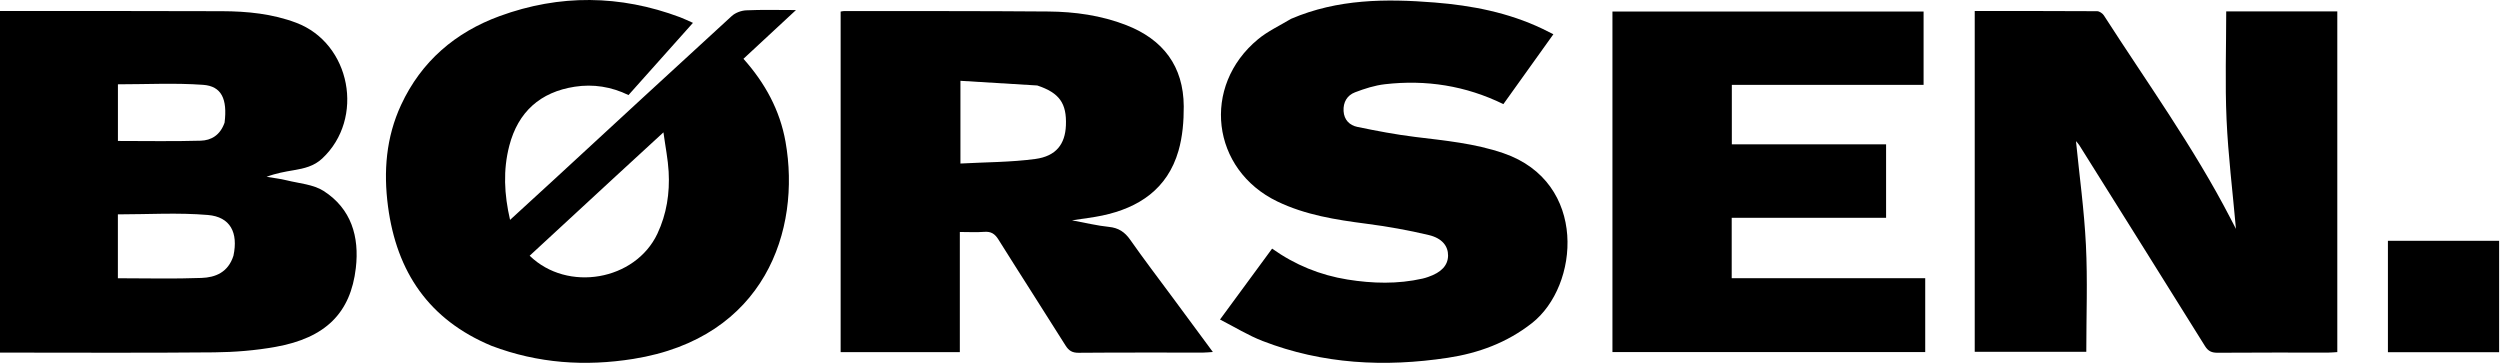 <svg width="1378" height="200" viewBox="0 0 1378 200" fill="none" xmlns="http://www.w3.org/2000/svg">
<g clip-path="url(#clip0_4_5892)">
<path d="M15.829 6.071C51.708 6.092 87.048 6.038 122.387 6.171C136.307 6.223 150.098 7.574 163.27 12.542C193.364 23.892 201.202 65.318 177.601 87.371C173.046 91.627 167.651 92.845 161.95 93.811C156.998 94.651 152.049 95.515 146.936 97.458C150.641 98.089 154.402 98.496 158.039 99.4C164.934 101.115 172.722 101.617 178.426 105.286C193.616 115.059 198.136 130.433 196.137 147.708C193.267 172.502 179.48 186.245 151.912 191.193C140.798 193.188 129.362 194.109 118.061 194.216C80.02 194.578 41.974 194.354 3.929 194.354C2.712 194.354 1.496 194.354 0 194.354C0 131.539 0 69.23 0 6.071C5.032 6.071 10.16 6.071 15.829 6.071ZM128.68 140.951C131.375 128.225 126.993 119.546 114.602 118.5C98.199 117.116 81.591 118.159 64.974 118.159C64.974 129.607 64.974 141.421 64.974 153.371C80.553 153.371 95.864 153.777 111.137 153.198C118.669 152.913 125.733 150.21 128.68 140.951ZM123.794 67.58C125.384 54.624 122.165 47.485 111.94 46.757C96.41 45.653 80.745 46.468 64.998 46.468C64.998 56.733 64.998 67.249 64.998 77.696C80.416 77.696 95.531 77.984 110.624 77.55C116.395 77.384 121.375 74.545 123.794 67.58Z" fill="black"/>
<path d="M270.985 190.641C236.372 176.253 218.628 149.82 213.872 113.81C211.323 94.511 212.785 75.682 221.096 57.792C232.251 33.779 251.023 17.785 275.448 8.853C308.463 -3.22 341.761 -2.881 374.798 9.476C376.96 10.285 379.038 11.322 381.953 12.602C369.929 26.071 358.259 39.142 346.425 52.398C336.901 47.761 326.978 46.23 316.819 47.795C297.8 50.727 285.578 61.66 280.725 80.326C277.257 93.666 277.876 107.073 281.147 121.204C289.685 113.379 297.766 106.009 305.808 98.596C338.295 68.652 370.733 38.655 403.339 8.841C405.334 7.017 408.588 5.818 411.319 5.692C419.909 5.293 428.53 5.545 438.743 5.545C428.489 15.058 419.235 23.645 409.786 32.412C421.717 45.772 429.914 60.775 432.987 78.177C441.582 126.846 421.633 186.29 349.045 197.836C322.629 202.038 296.608 200.352 270.985 190.641ZM339.13 97.379C323.408 111.9 307.686 126.421 291.953 140.952C312.794 161.235 350.187 154.654 362.36 128.81C367.463 117.977 369.225 106.448 368.56 94.629C368.178 87.824 366.804 81.074 365.692 72.953C356.095 81.785 347.9 89.328 339.13 97.379Z" fill="black"/>
<path d="M1088.47 144.828C1088.47 98.347 1088.47 52.407 1088.47 6.073C1111.29 6.073 1133.61 6.035 1155.93 6.174C1157.19 6.182 1158.91 7.346 1159.64 8.474C1183.37 45.403 1209.12 81.085 1229.36 120.192C1230.17 121.748 1230.98 123.302 1232.46 126.164C1230.59 105.165 1228.15 85.548 1227.28 65.862C1226.4 46.108 1227.09 26.285 1227.09 6.283C1247.69 6.283 1267.83 6.283 1288.32 6.283C1288.32 68.783 1288.32 131.256 1288.32 194.076C1286.67 194.172 1285.1 194.341 1283.53 194.342C1263.15 194.36 1242.77 194.275 1222.39 194.434C1219.14 194.46 1217.16 193.593 1215.41 190.791C1192.38 153.831 1169.24 116.935 1146.11 80.035C1145.52 79.084 1144.68 78.283 1144.28 77.796C1146.17 96.8 1148.82 115.89 1149.76 135.065C1150.72 154.487 1149.97 173.992 1149.97 193.906C1129.5 193.906 1109.26 193.906 1088.47 193.906C1088.47 177.723 1088.47 161.546 1088.47 144.828Z" fill="black"/>
<path d="M646.261 163.872C653.66 173.869 660.814 183.564 668.531 194.02C666.253 194.164 664.765 194.34 663.277 194.341C640.372 194.359 617.466 194.26 594.563 194.452C591.011 194.481 589.125 193.314 587.296 190.399C575.049 170.882 562.544 151.528 550.317 131.999C548.351 128.858 546.237 127.509 542.533 127.794C538.26 128.123 533.942 127.87 529.06 127.87C529.06 150.122 529.06 172 529.06 194.111C506.9 194.111 485.328 194.111 463.361 194.111C463.361 131.607 463.361 69.153 463.361 6.389C463.934 6.296 464.597 6.093 465.259 6.094C502.772 6.137 540.286 6.026 577.796 6.341C592.424 6.464 606.892 8.462 620.679 13.806C641.132 21.733 652.355 36.504 652.48 58.617C652.527 66.806 651.833 75.322 649.574 83.139C643.535 104.034 627.911 114.528 607.472 118.828C602.426 119.89 597.274 120.45 590.88 121.441C598.538 122.85 604.847 124.422 611.249 125.061C616.557 125.59 619.986 127.893 622.999 132.195C630.439 142.817 638.316 153.132 646.261 163.872ZM571.741 47.117C557.642 46.259 543.542 45.401 529.394 44.54C529.394 60.328 529.394 74.782 529.394 90.138C543.487 89.365 557.226 89.441 570.709 87.617C582.153 86.069 587.11 79.423 587.53 69.145C588.026 57.036 584.023 51.185 571.741 47.117Z" fill="black"/>
<path d="M711.665 10.364C737.376 -0.635 763.951 -0.756 790.703 1.372C811.257 3.008 831.346 6.891 850.156 15.845C852.062 16.752 853.935 17.725 856.226 18.869C846.907 31.893 837.819 44.596 828.664 57.391C807.816 47.197 786.032 43.84 763.397 46.421C757.782 47.061 752.187 48.854 746.876 50.885C742.543 52.543 740.295 56.327 740.579 61.233C740.861 66.099 743.906 69.067 748.168 69.949C758.718 72.133 769.336 74.16 780.022 75.474C796.463 77.496 812.899 79.012 828.755 84.466C875.344 100.491 870.582 157.59 844.383 178.12C830.622 188.903 814.967 194.653 798.033 197.216C763.276 202.478 729.015 200.757 695.924 187.942C687.99 184.87 680.639 180.292 672.465 176.124C682.424 162.57 691.679 149.974 701.184 137.039C713.827 146.029 727.676 151.665 742.745 154.082C756.541 156.295 770.362 156.663 784.112 153.562C785.16 153.326 786.192 152.998 787.21 152.65C794.51 150.146 798.119 146.257 798.174 140.864C798.226 135.741 794.989 131.327 787.558 129.558C776.22 126.859 764.678 124.813 753.116 123.313C736.27 121.128 719.577 118.506 704.123 111.077C667.632 93.533 662.09 47.489 693.473 21.587C698.815 17.179 705.318 14.176 711.665 10.364Z" fill="black"/>
<path d="M1045.26 46.795C1014.81 46.795 984.89 46.795 954.586 46.795C954.586 57.788 954.586 68.476 954.586 79.569C982.812 79.569 1011.05 79.569 1039.61 79.569C1039.61 93.189 1039.61 106.414 1039.61 120.069C1011.3 120.069 983.079 120.069 954.516 120.069C954.516 131.232 954.516 141.98 954.516 153.361C989.826 153.361 1025.4 153.361 1061.18 153.361C1061.18 167.249 1061.18 180.505 1061.18 194.057C1003.69 194.057 946.419 194.057 888.777 194.057C888.777 131.558 888.777 69.102 888.777 6.358C945.879 6.358 1002.95 6.358 1060.28 6.358C1060.28 19.697 1060.28 32.953 1060.28 46.795C1055.4 46.795 1050.6 46.795 1045.26 46.795Z" fill="black"/>
<path d="M1377.51 176.217C1377.51 182.471 1377.51 188.185 1377.51 194.132C1356.85 194.132 1336.73 194.132 1316.22 194.132C1316.22 173.728 1316.22 153.326 1316.22 132.726C1336.44 132.726 1356.57 132.726 1377.51 132.726C1377.51 147.042 1377.51 161.359 1377.51 176.217Z" fill="black"/>
</g>
<defs>
<clipPath id="clip0_4_5892">
<rect width="1378" height="200" fill="white"/>
</clipPath>
</defs>
</svg>
